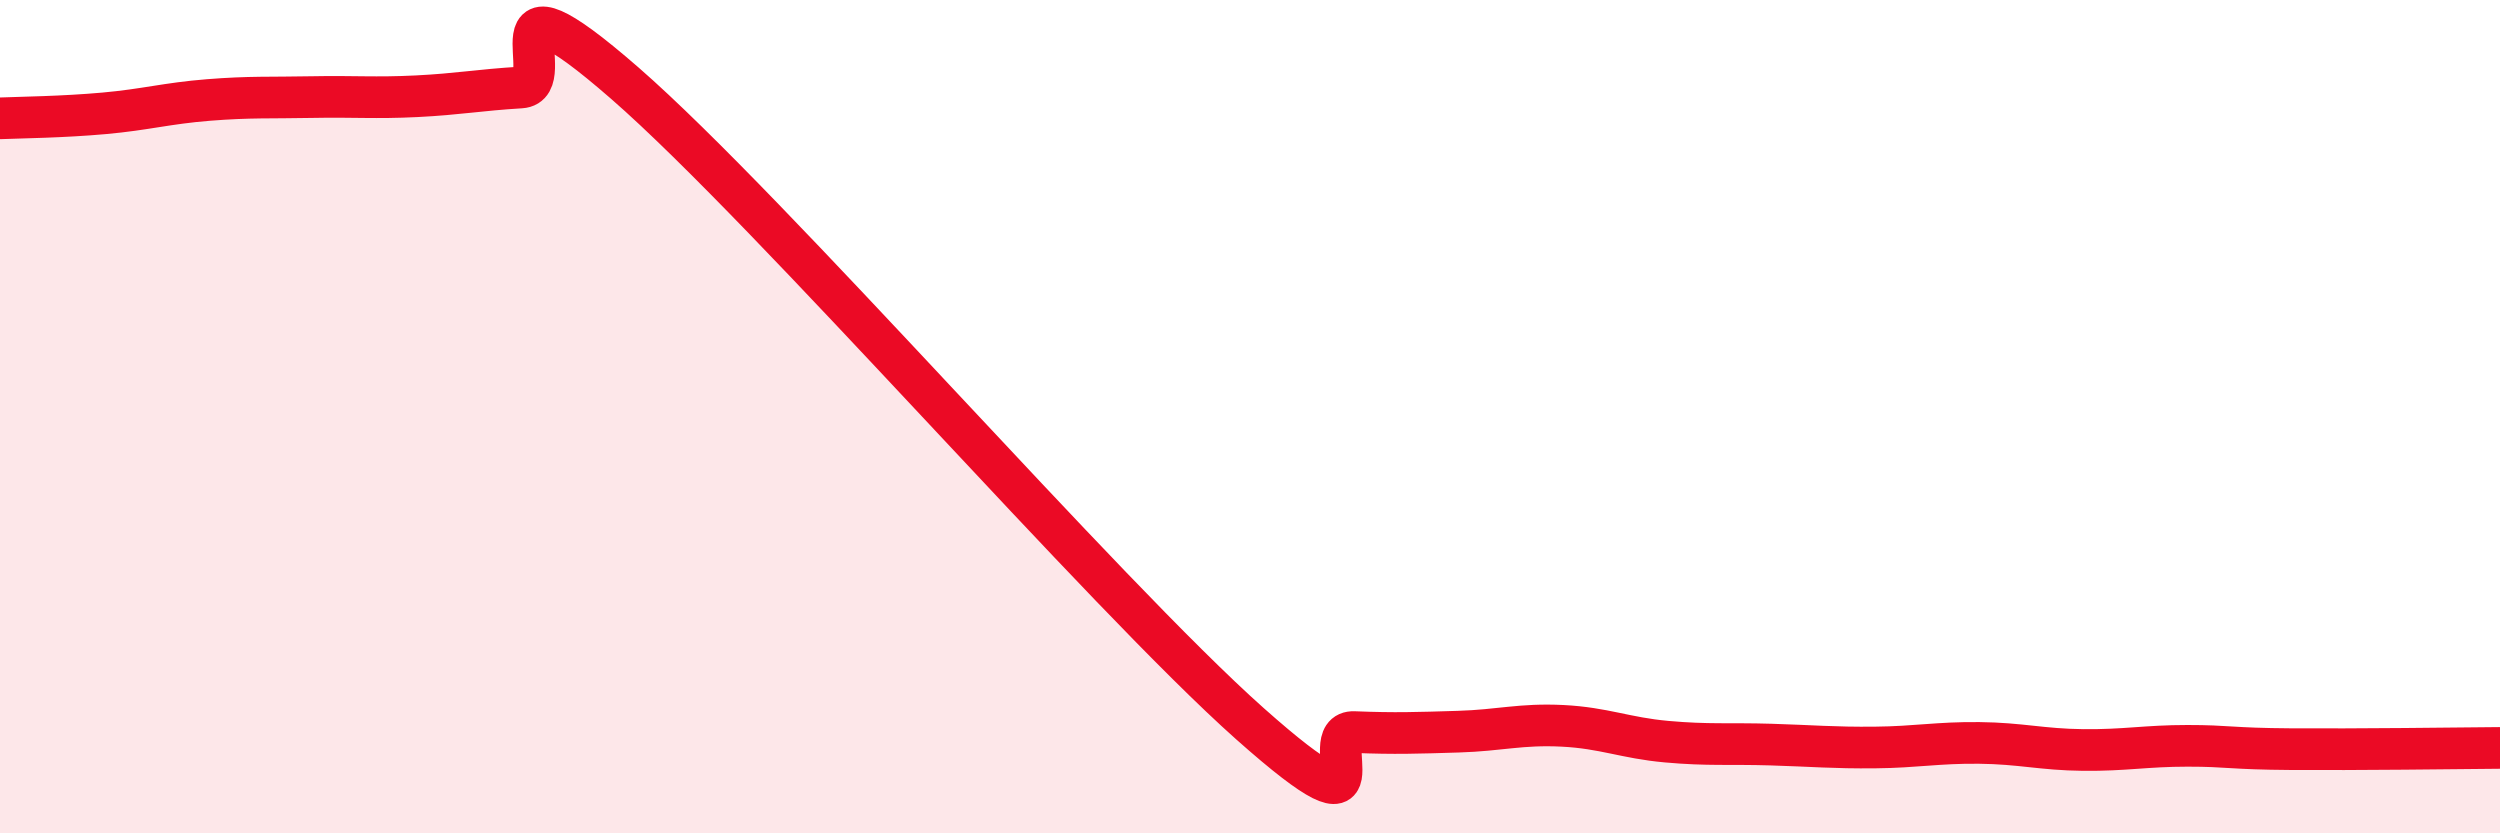 
    <svg width="60" height="20" viewBox="0 0 60 20" xmlns="http://www.w3.org/2000/svg">
      <path
        d="M 0,2.84 C 0.5,2.82 1.5,2.81 2.5,2.72 C 3.5,2.63 4,2.48 5,2.4 C 6,2.32 6.5,2.35 7.5,2.33 C 8.5,2.31 9,2.36 10,2.31 C 11,2.26 11.5,2.16 12.5,2.1 C 13.5,2.04 11.5,-1.05 15,2 C 18.5,5.05 26.5,14.26 30,17.37 C 33.5,20.48 31.5,17.53 32.5,17.57 C 33.5,17.61 34,17.59 35,17.56 C 36,17.53 36.5,17.37 37.5,17.42 C 38.5,17.47 39,17.71 40,17.8 C 41,17.89 41.5,17.84 42.5,17.87 C 43.5,17.9 44,17.95 45,17.94 C 46,17.93 46.5,17.82 47.5,17.83 C 48.5,17.84 49,17.99 50,18 C 51,18.01 51.5,17.9 52.5,17.9 C 53.5,17.9 53.5,17.97 55,17.98 C 56.5,17.99 59,17.96 60,17.95L60 20L0 20Z"
        fill="#EB0A25"
        opacity="0.1"
        stroke-linecap="round"
        stroke-linejoin="round"
      />
      <path
        d="M 0,2.84 C 0.5,2.82 1.5,2.81 2.5,2.72 C 3.5,2.63 4,2.48 5,2.4 C 6,2.32 6.5,2.35 7.5,2.33 C 8.5,2.31 9,2.36 10,2.31 C 11,2.26 11.5,2.16 12.5,2.1 C 13.5,2.04 11.5,-1.05 15,2 C 18.5,5.05 26.5,14.26 30,17.37 C 33.5,20.48 31.5,17.53 32.5,17.57 C 33.5,17.61 34,17.59 35,17.56 C 36,17.53 36.5,17.37 37.5,17.42 C 38.5,17.47 39,17.71 40,17.8 C 41,17.89 41.5,17.84 42.5,17.87 C 43.5,17.9 44,17.95 45,17.94 C 46,17.93 46.5,17.82 47.5,17.83 C 48.5,17.84 49,17.99 50,18 C 51,18.01 51.5,17.9 52.5,17.9 C 53.5,17.9 53.5,17.97 55,17.98 C 56.5,17.99 59,17.96 60,17.95"
        stroke="#EB0A25"
        stroke-width="1"
        fill="none"
        stroke-linecap="round"
        stroke-linejoin="round"
      />
    </svg>
  